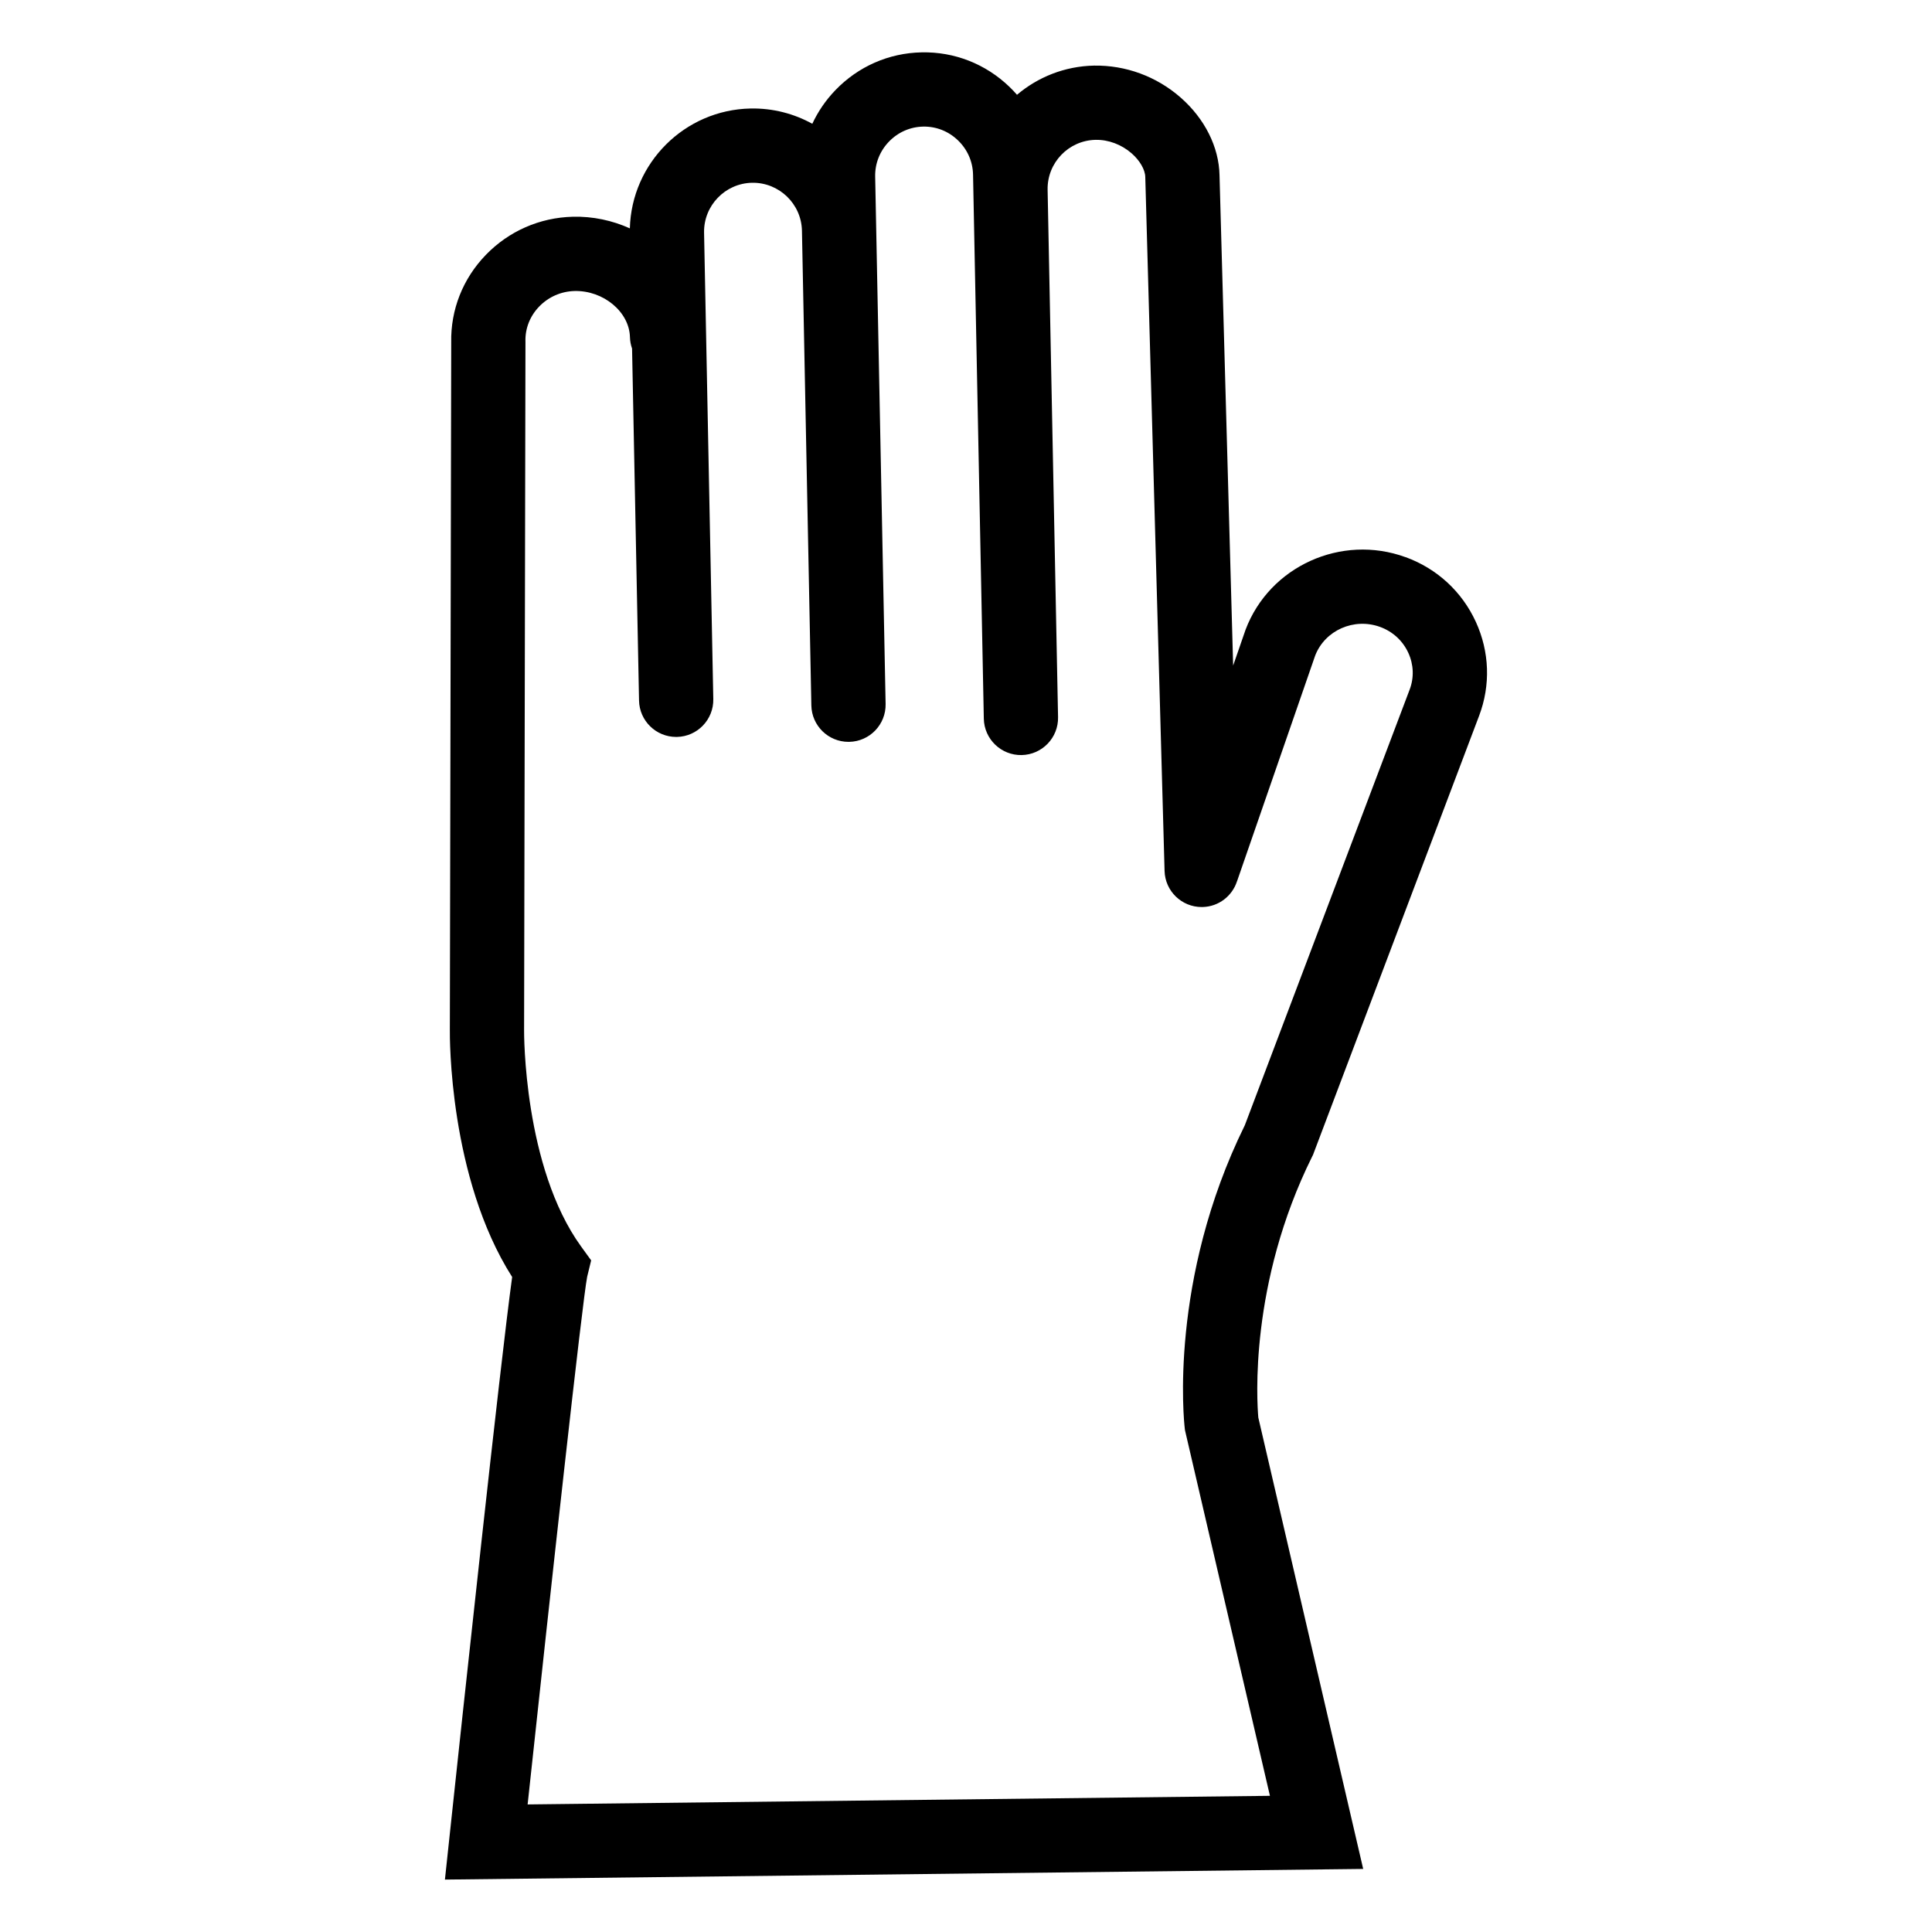 <?xml version="1.0" encoding="UTF-8"?>
<!-- Uploaded to: ICON Repo, www.svgrepo.com, Generator: ICON Repo Mixer Tools -->
<svg fill="#000000" width="800px" height="800px" version="1.1" viewBox="144 144 512 512" xmlns="http://www.w3.org/2000/svg">
 <path d="m516.5 291.66c-17.027-6.219-36.051 2.402-42.41 19.211l-3.293 9.512-3.613-129.94c-0.148-7.484-3.91-14.996-10.324-20.609-6.41-5.613-14.562-8.574-22.91-8.449-7.797 0.156-14.902 3.047-20.434 7.734-0.637-0.73-1.305-1.441-2.016-2.121-6.301-6.059-14.57-9.305-23.254-9.125-8.695 0.172-16.816 3.734-22.875 10.035-2.551 2.652-4.594 5.656-6.102 8.891-4.852-2.676-10.438-4.16-16.363-4.047-17.488 0.348-31.535 14.457-31.988 31.766-4.621-2.086-9.766-3.215-15.121-3.082-8.766 0.219-16.949 3.809-23.039 10.102-6.102 6.305-9.355 14.547-9.18 23.219l-0.363 182.21c-0.02 1.648-0.262 39.09 16.512 65.449-3.156 22.863-13.336 117.71-16.641 148.68l-1.176 11.012 243.35-2.824-27.793-119.62c-0.371-4.191-2.449-35.5 14.277-69.184l0.219-0.438 44.02-116.36c3.07-8.117 2.762-16.957-0.871-24.887-3.676-8.016-10.285-14.109-18.609-17.148zm1.074 35.086-43.68 115.45c-20.199 41.02-16.117 78.648-15.93 80.238l0.062 0.551 22.52 96.926-196.72 2.281c6.062-56.543 14.508-133.46 15.781-139.85l1.055-4.332-2.668-3.684c-15.273-21.086-15.109-56.766-15.105-57.211l0.363-182.43-0.004-0.266c-0.086-3.406 1.211-6.668 3.644-9.188 2.481-2.562 5.812-4.023 9.387-4.113 7.633-0.168 14.5 5.523 14.664 12.23 0.027 1.059 0.223 2.074 0.559 3.019l1.848 93.281c0.105 5.367 4.492 9.645 9.836 9.645h0.199c5.434-0.109 9.75-4.598 9.645-10.031l-2.445-123.6c-0.141-7.148 5.562-13.082 12.711-13.227 7.141-0.129 13.082 5.562 13.227 12.711l2.449 123.6 0.043 2.207c0.105 5.367 4.492 9.645 9.836 9.645h0.199c5.434-0.109 9.75-4.598 9.645-10.031l-2.769-139.79c-0.066-3.438 1.223-6.715 3.637-9.227 2.414-2.512 5.637-3.93 9.074-4 3.449-0.074 6.715 1.223 9.227 3.637 2.512 2.414 3.93 5.637 4 9.074l2.769 139.78 0.086 4.414c0.109 5.434 4.613 9.754 10.031 9.645 5.434-0.109 9.75-4.598 9.645-10.031l-2.769-139.78c-0.141-7.152 5.562-13.086 12.711-13.227 3.414-0.07 6.883 1.238 9.559 3.578 2.156 1.887 3.574 4.316 3.613 6.269l5.113 183.9c0.148 5.34 4.523 9.566 9.832 9.566 0.094 0 0.184 0 0.277-0.004 4.269-0.117 7.816-2.941 9.07-6.781 0.02-0.055 0.047-0.105 0.066-0.16l20.672-59.707c2.606-6.703 10.301-10.098 17.215-7.574 3.344 1.223 5.996 3.66 7.469 6.871 1.422 3.109 1.547 6.566 0.352 9.727z"/>
</svg>